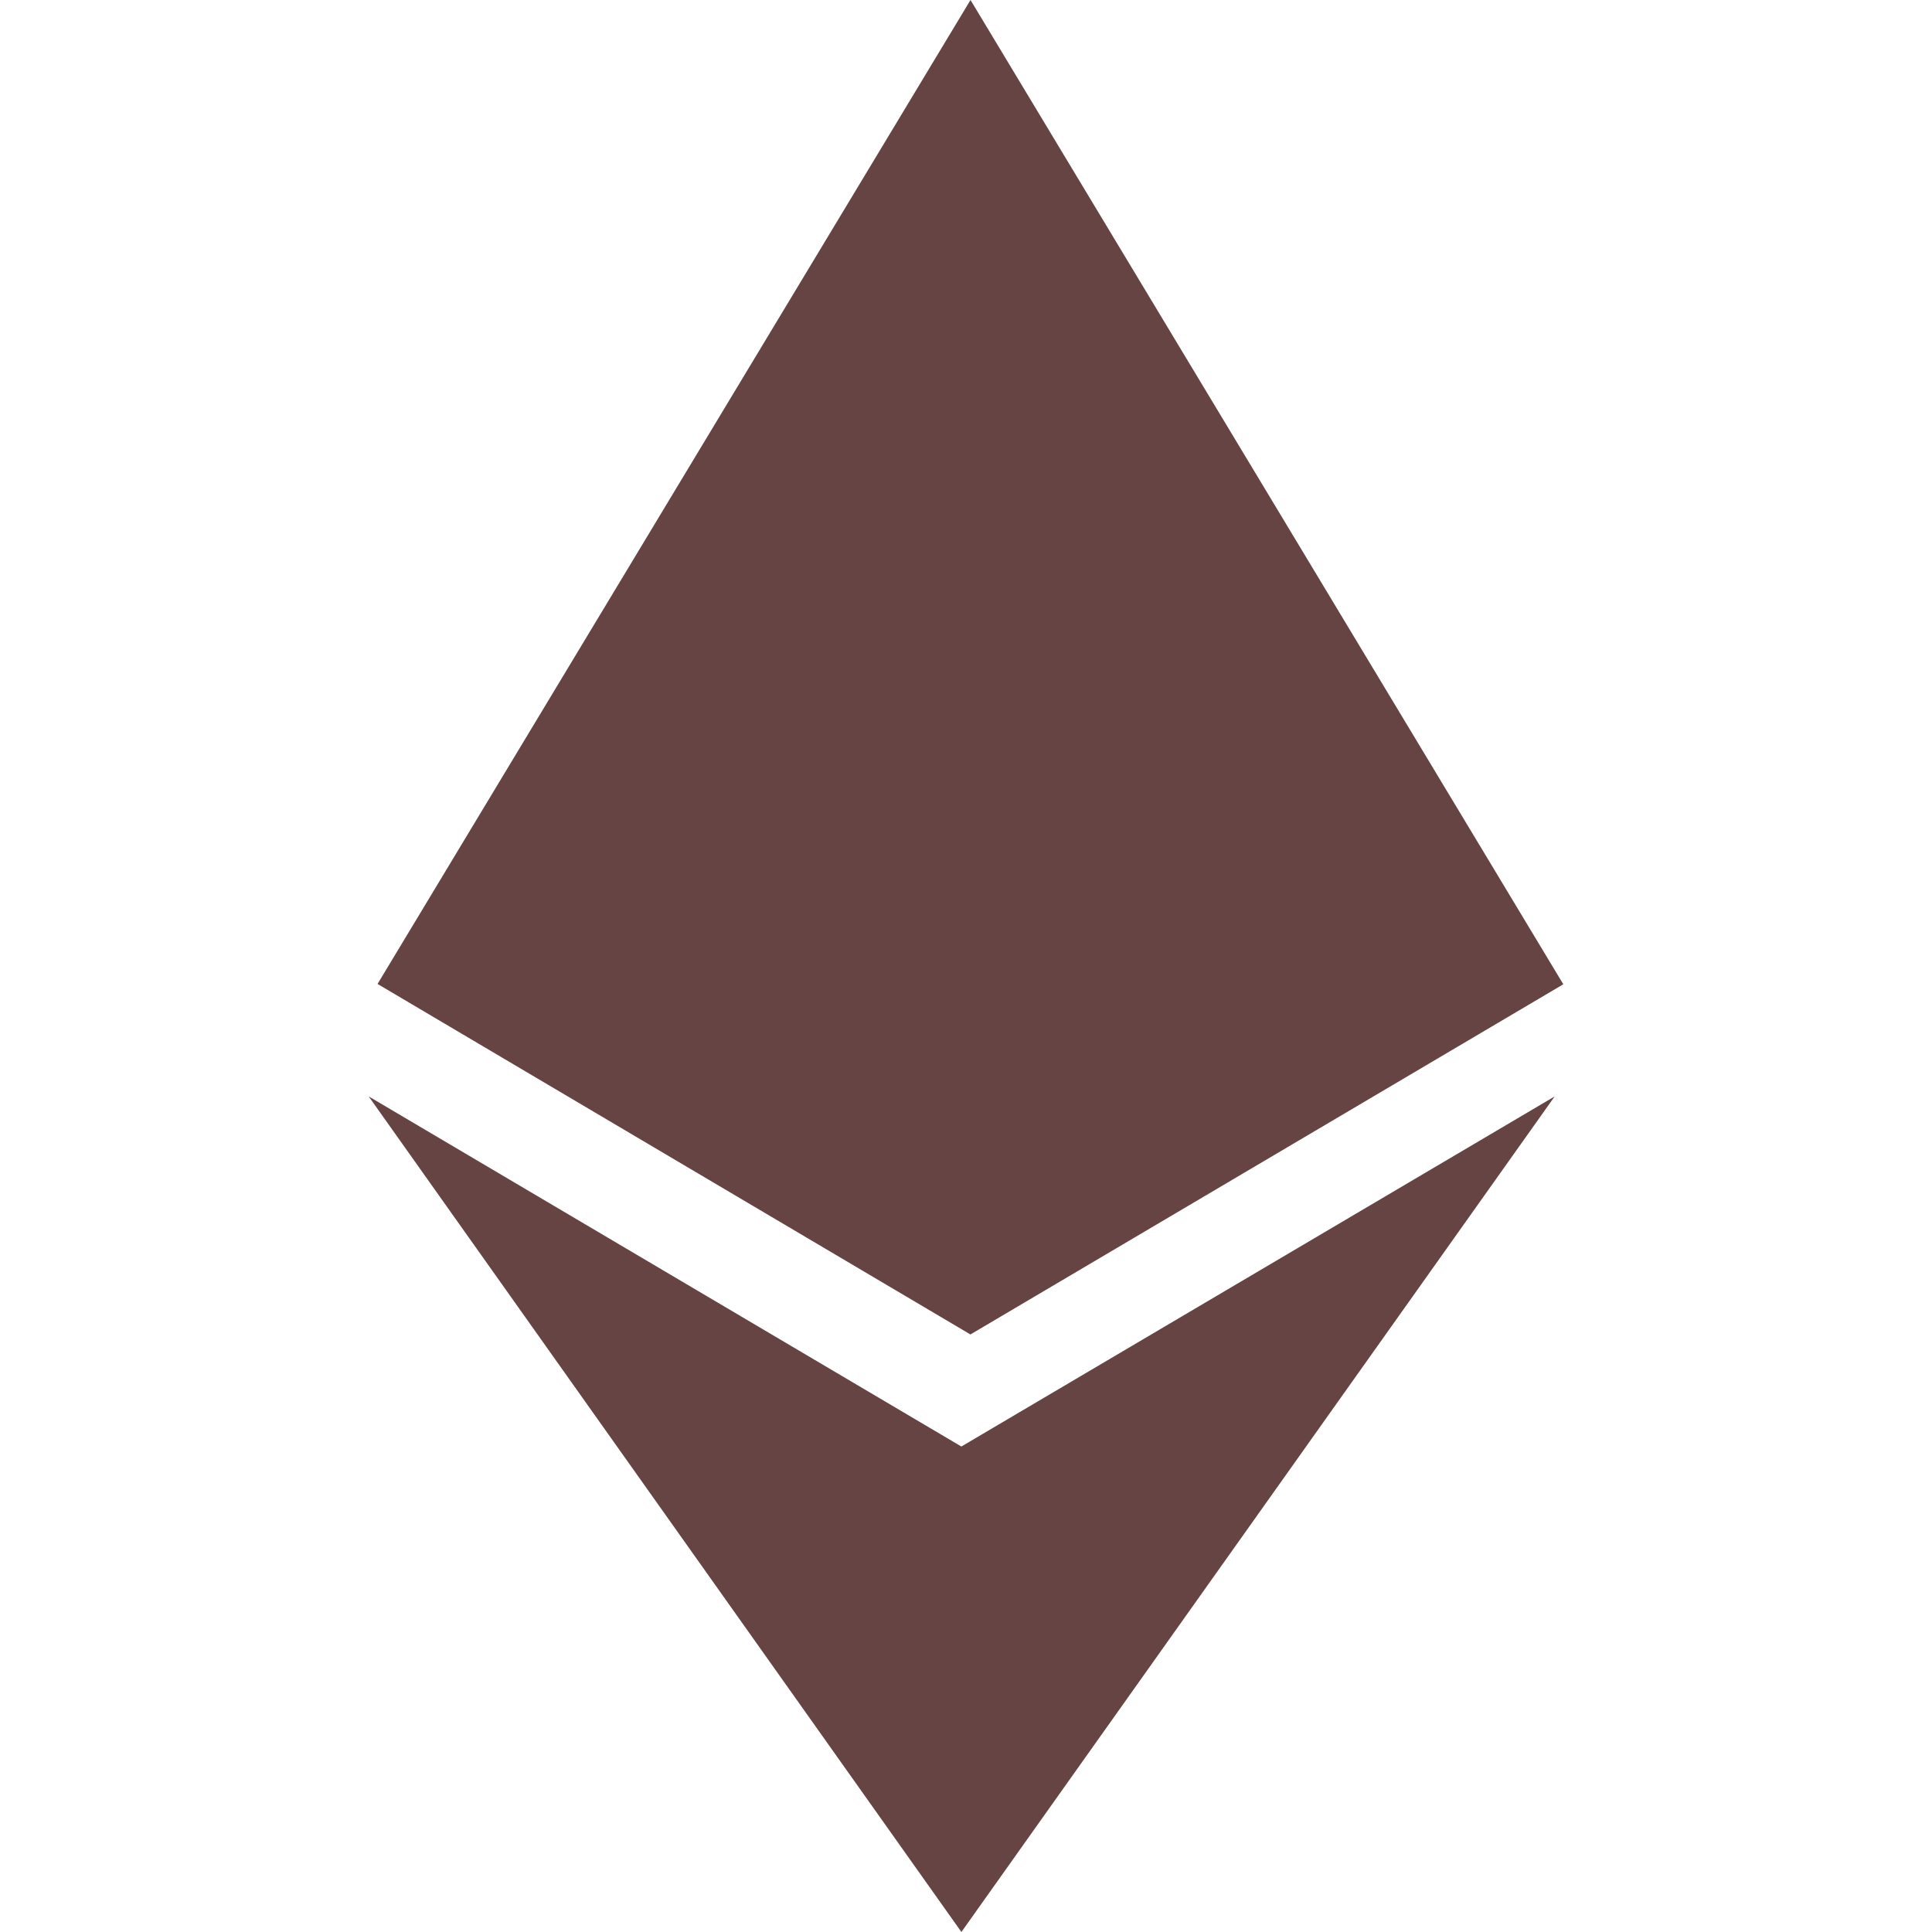 <svg role="img" width="32px" height="32px" viewBox="0 0 24 24" xmlns="http://www.w3.org/2000/svg"><title>Ethereum</title><path fill="#644f2" d="M11.944 17.97L4.58 13.62 11.943 24l7.37-10.38-7.372 4.35h.003zM12.056 0L4.69 12.223l7.365 4.354 7.365-4.35L12.056 0z"/></svg>